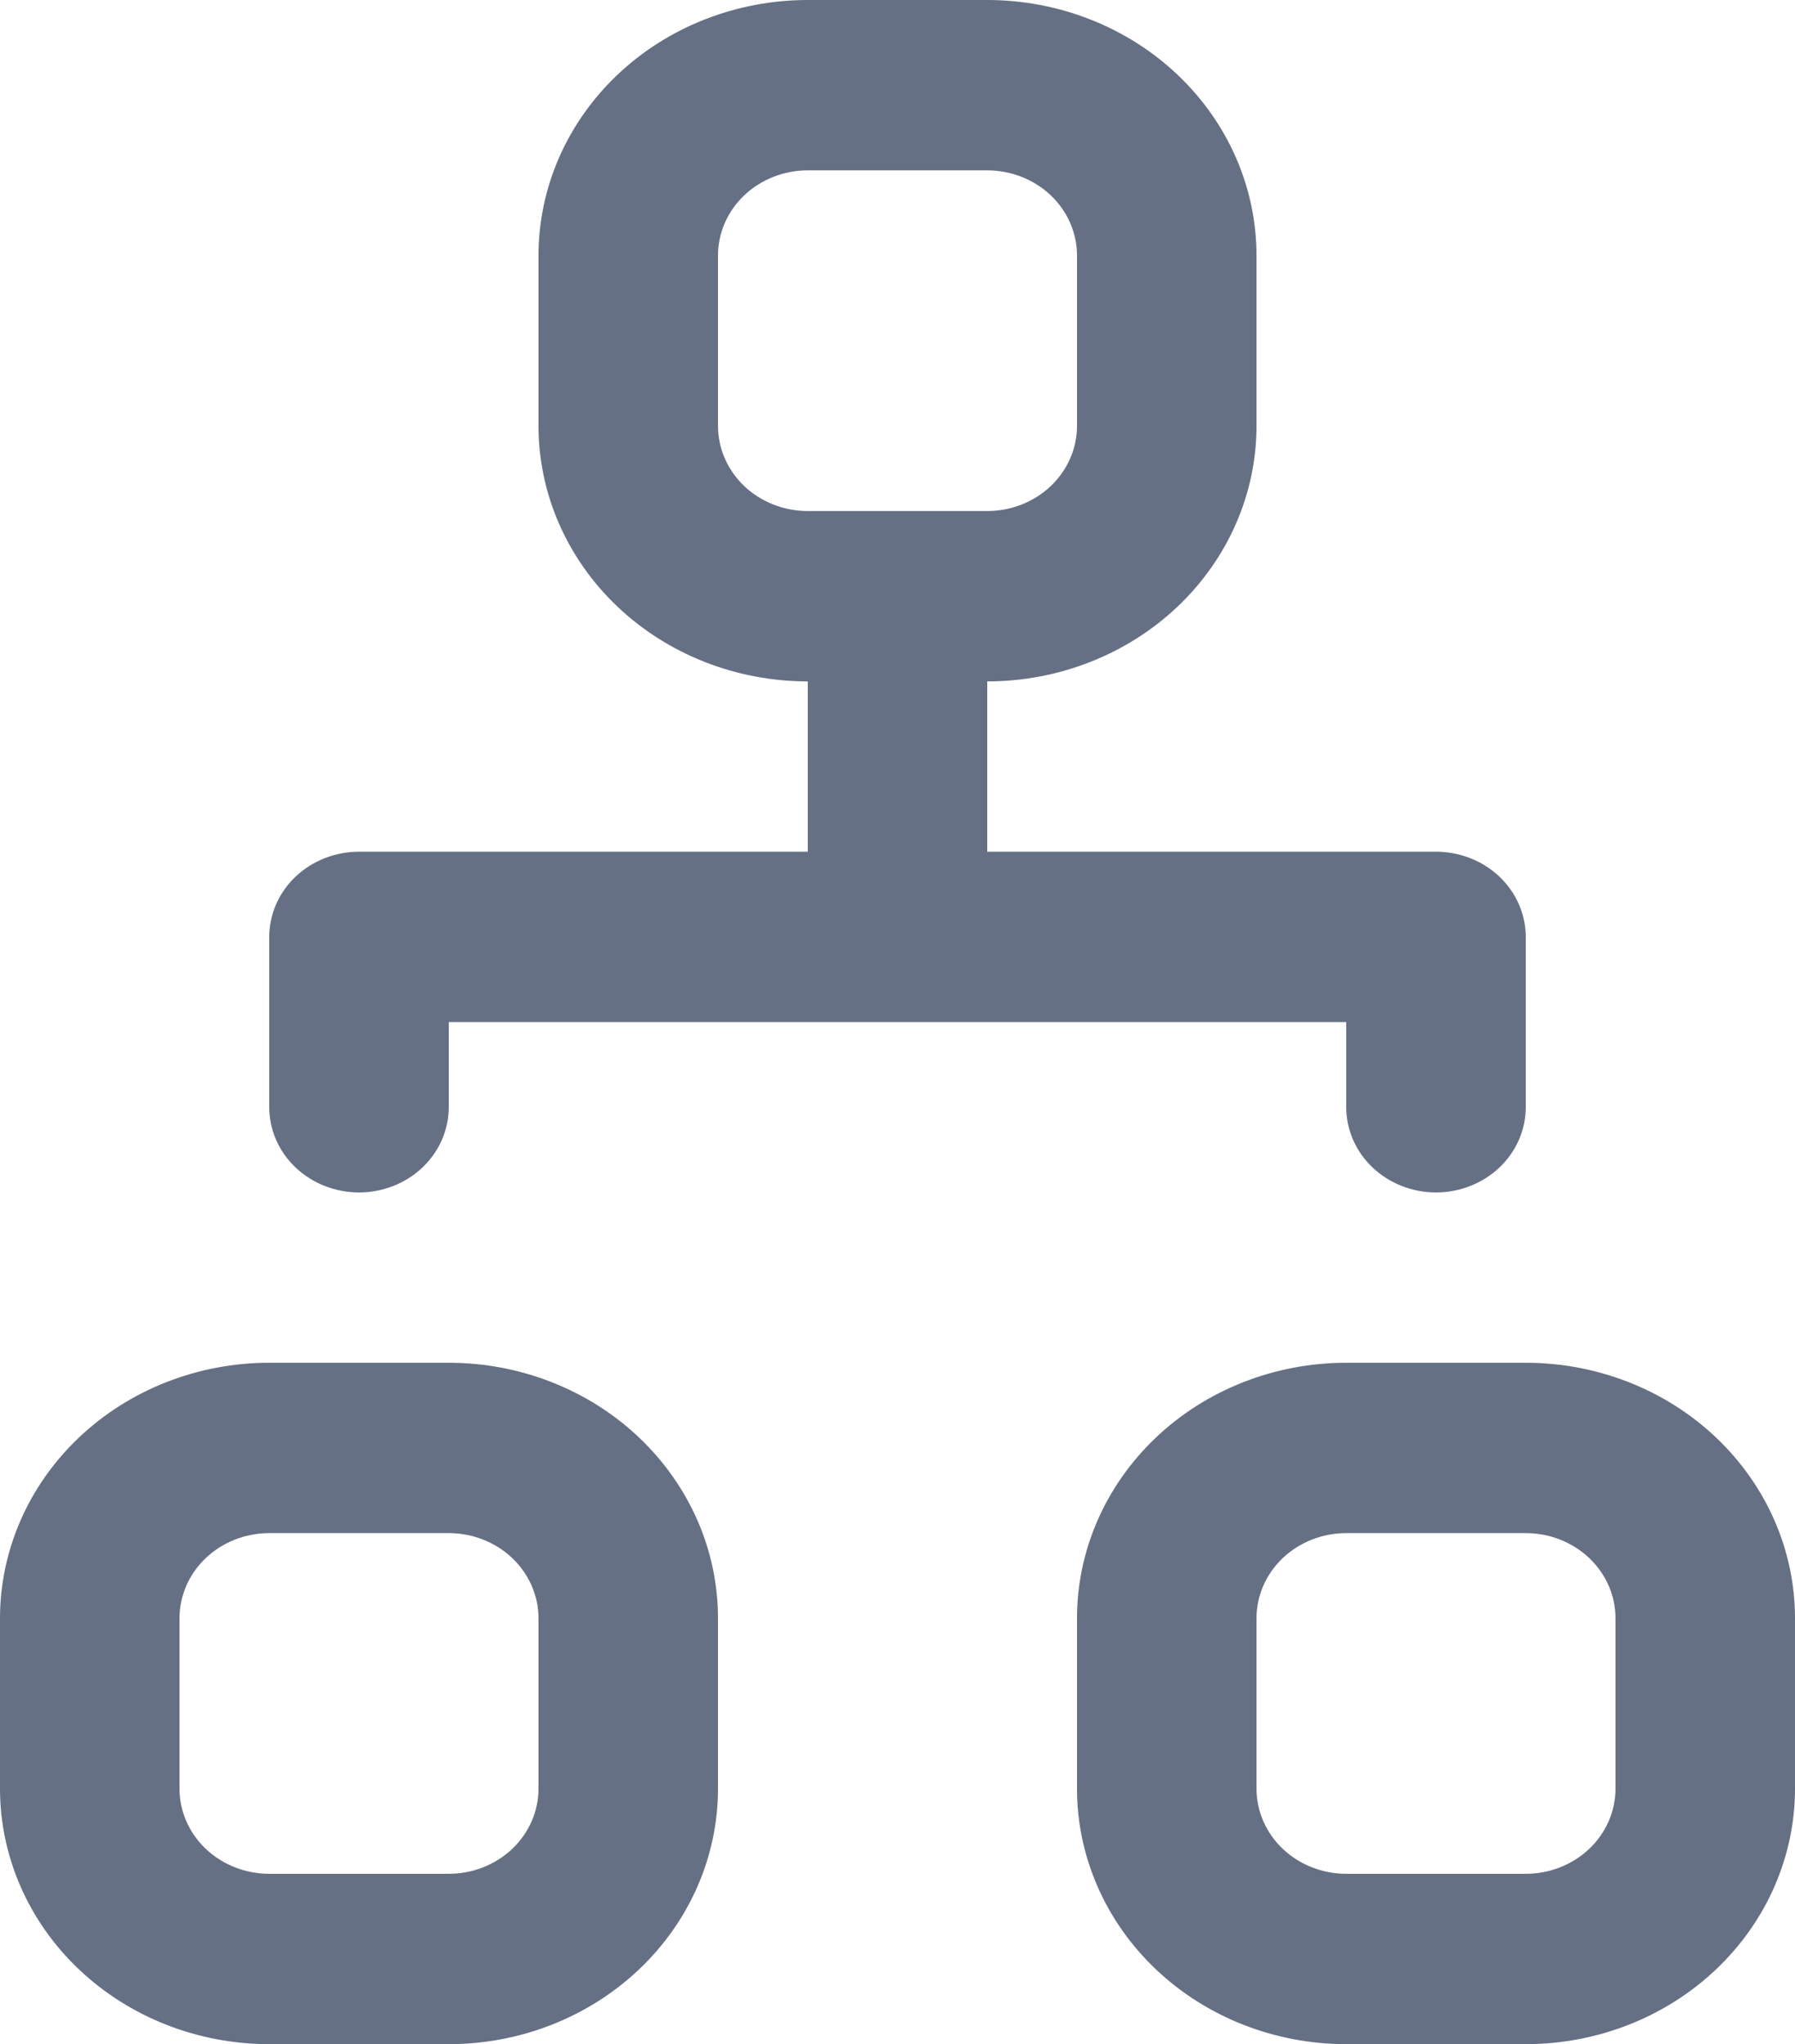 <svg width="36" height="41" viewBox="0 0 36 41" fill="none" xmlns="http://www.w3.org/2000/svg">
<path fill-rule="evenodd" clip-rule="evenodd" d="M10.8 5.125C10.8 3.766 11.369 2.462 12.382 1.501C13.394 0.54 14.768 0 16.2 0H19.8C21.232 0 22.606 0.54 23.618 1.501C24.631 2.462 25.2 3.766 25.2 5.125V8.542C25.2 9.901 24.631 11.204 23.618 12.166C22.606 13.127 21.232 13.667 19.8 13.667V17.083H28.8C29.277 17.083 29.735 17.263 30.073 17.584C30.41 17.904 30.6 18.339 30.6 18.792V22.208C30.6 22.661 30.41 23.096 30.073 23.416C29.735 23.737 29.277 23.917 28.8 23.917C28.323 23.917 27.865 23.737 27.527 23.416C27.19 23.096 27 22.661 27 22.208V20.5H9V22.208C9 22.661 8.81 23.096 8.473 23.416C8.135 23.737 7.677 23.917 7.2 23.917C6.723 23.917 6.265 23.737 5.927 23.416C5.59 23.096 5.4 22.661 5.4 22.208V18.792C5.4 18.339 5.59 17.904 5.927 17.584C6.265 17.263 6.723 17.083 7.2 17.083H16.2V13.667C14.768 13.667 13.394 13.127 12.382 12.166C11.369 11.204 10.8 9.901 10.8 8.542V5.125ZM19.8 10.25C20.277 10.25 20.735 10.07 21.073 9.75C21.41 9.429 21.6 8.995 21.6 8.542V5.125C21.6 4.672 21.41 4.237 21.073 3.917C20.735 3.597 20.277 3.417 19.8 3.417H16.2C15.723 3.417 15.265 3.597 14.927 3.917C14.59 4.237 14.4 4.672 14.4 5.125V8.542C14.4 8.995 14.59 9.429 14.927 9.75C15.265 10.07 15.723 10.25 16.2 10.25H19.8ZM0 32.458C0 31.099 0.569 29.796 1.582 28.834C2.594 27.873 3.968 27.333 5.4 27.333H9C10.432 27.333 11.806 27.873 12.818 28.834C13.831 29.796 14.4 31.099 14.4 32.458V35.875C14.4 37.234 13.831 38.538 12.818 39.499C11.806 40.46 10.432 41 9 41H5.4C3.968 41 2.594 40.46 1.582 39.499C0.569 38.538 0 37.234 0 35.875V32.458ZM5.4 30.75C4.923 30.75 4.465 30.93 4.127 31.25C3.79 31.571 3.6 32.005 3.6 32.458V35.875C3.6 36.328 3.79 36.763 4.127 37.083C4.465 37.403 4.923 37.583 5.4 37.583H9C9.477 37.583 9.935 37.403 10.273 37.083C10.61 36.763 10.8 36.328 10.8 35.875V32.458C10.8 32.005 10.61 31.571 10.273 31.25C9.935 30.93 9.477 30.75 9 30.75H5.4ZM21.6 32.458C21.6 31.099 22.169 29.796 23.182 28.834C24.194 27.873 25.568 27.333 27 27.333H30.6C32.032 27.333 33.406 27.873 34.418 28.834C35.431 29.796 36 31.099 36 32.458V35.875C36 37.234 35.431 38.538 34.418 39.499C33.406 40.46 32.032 41 30.6 41H27C25.568 41 24.194 40.46 23.182 39.499C22.169 38.538 21.6 37.234 21.6 35.875V32.458ZM27 30.75C26.523 30.75 26.065 30.93 25.727 31.25C25.39 31.571 25.2 32.005 25.2 32.458V35.875C25.2 36.328 25.39 36.763 25.727 37.083C26.065 37.403 26.523 37.583 27 37.583H30.6C31.077 37.583 31.535 37.403 31.873 37.083C32.21 36.763 32.4 36.328 32.4 35.875V32.458C32.4 32.005 32.21 31.571 31.873 31.25C31.535 30.93 31.077 30.75 30.6 30.75H27Z" fill="#667085"/>
</svg>
